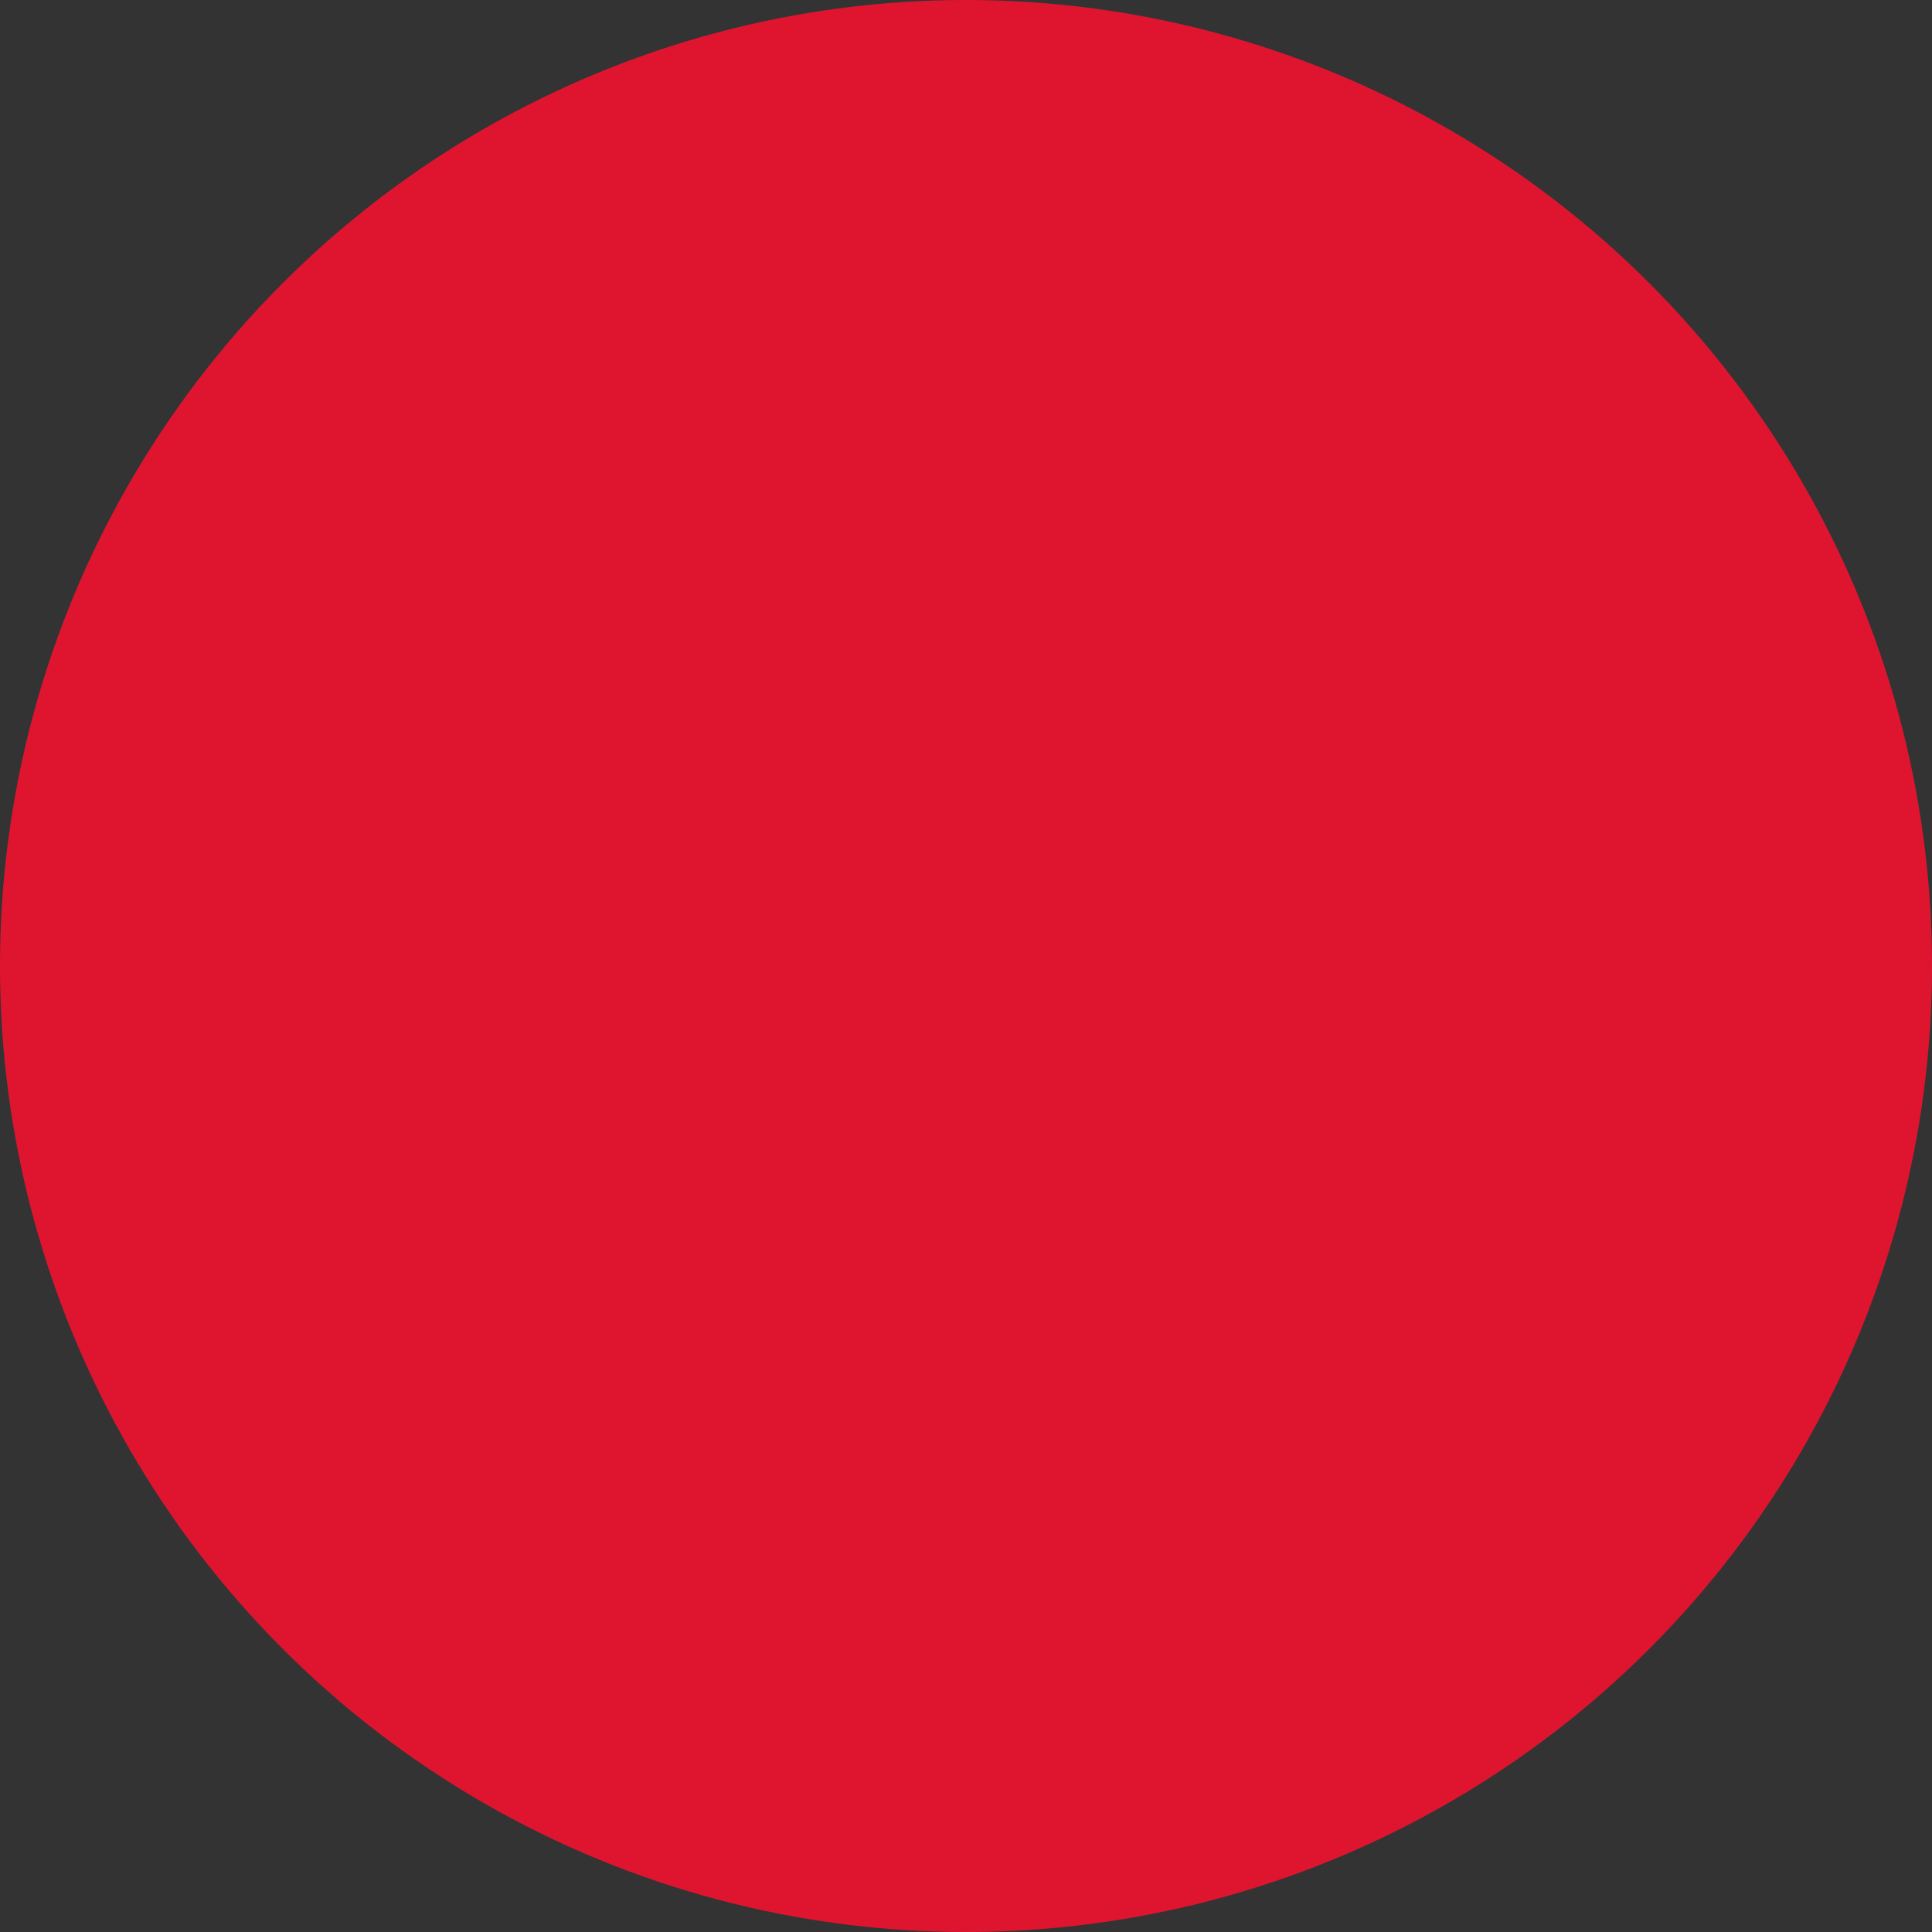 <svg xmlns="http://www.w3.org/2000/svg" width="34" height="34" viewBox="0 0 34 34">
    <rect x="0" y="0" width="34" height="34" fill="#333333" stroke="none"/>
    <g fill="none" fill-rule="evenodd">
        <circle cx="17" cy="17" r="17" fill="#DF1530"/>
        <g stroke="#FFF" stroke-linecap="round" stroke-linejoin="round" stroke-width="../3.html">
            <path d="M6 0L0 5 6 10M0 5L16 5" transform="translate(9 12)"/>
        </g>
    </g>
</svg>
